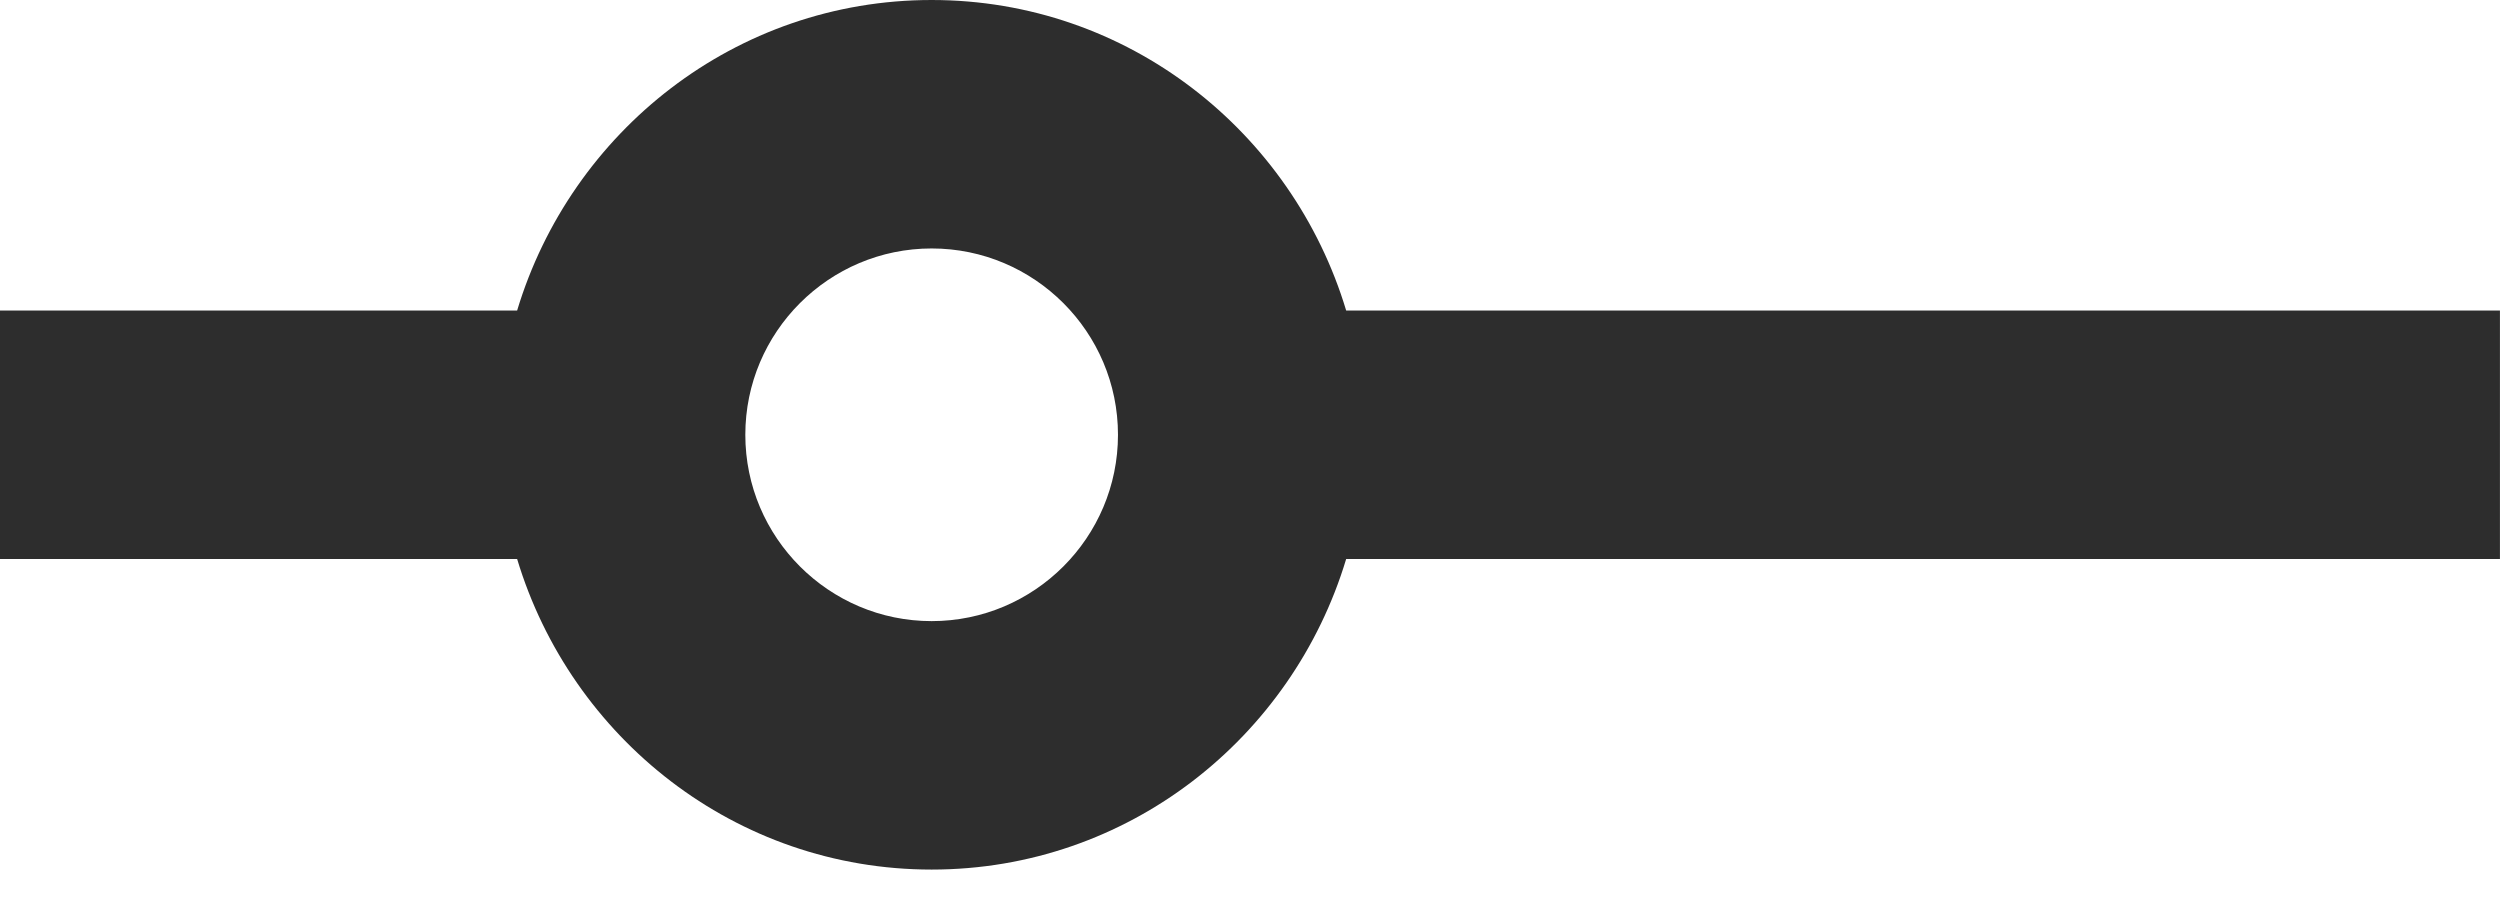 <?xml version="1.0" encoding="UTF-8"?> <svg xmlns="http://www.w3.org/2000/svg" width="47" height="17" viewBox="0 0 47 17" fill="none"> <path d="M25.308 5.838C24.295 2.475 21.205 0 17.515 0C13.825 0 10.736 2.475 9.722 5.838H0V10.509H9.722C10.736 13.872 13.825 16.348 17.515 16.348C21.205 16.348 24.295 13.872 25.308 10.509H46.999V5.838H25.308ZM17.515 11.677C15.584 11.677 14.012 10.105 14.012 8.174C14.012 6.242 15.584 4.671 17.515 4.671C19.447 4.671 21.018 6.242 21.018 8.174C21.018 10.105 19.447 11.677 17.515 11.677Z" fill="#2D2D2D"></path> </svg> 